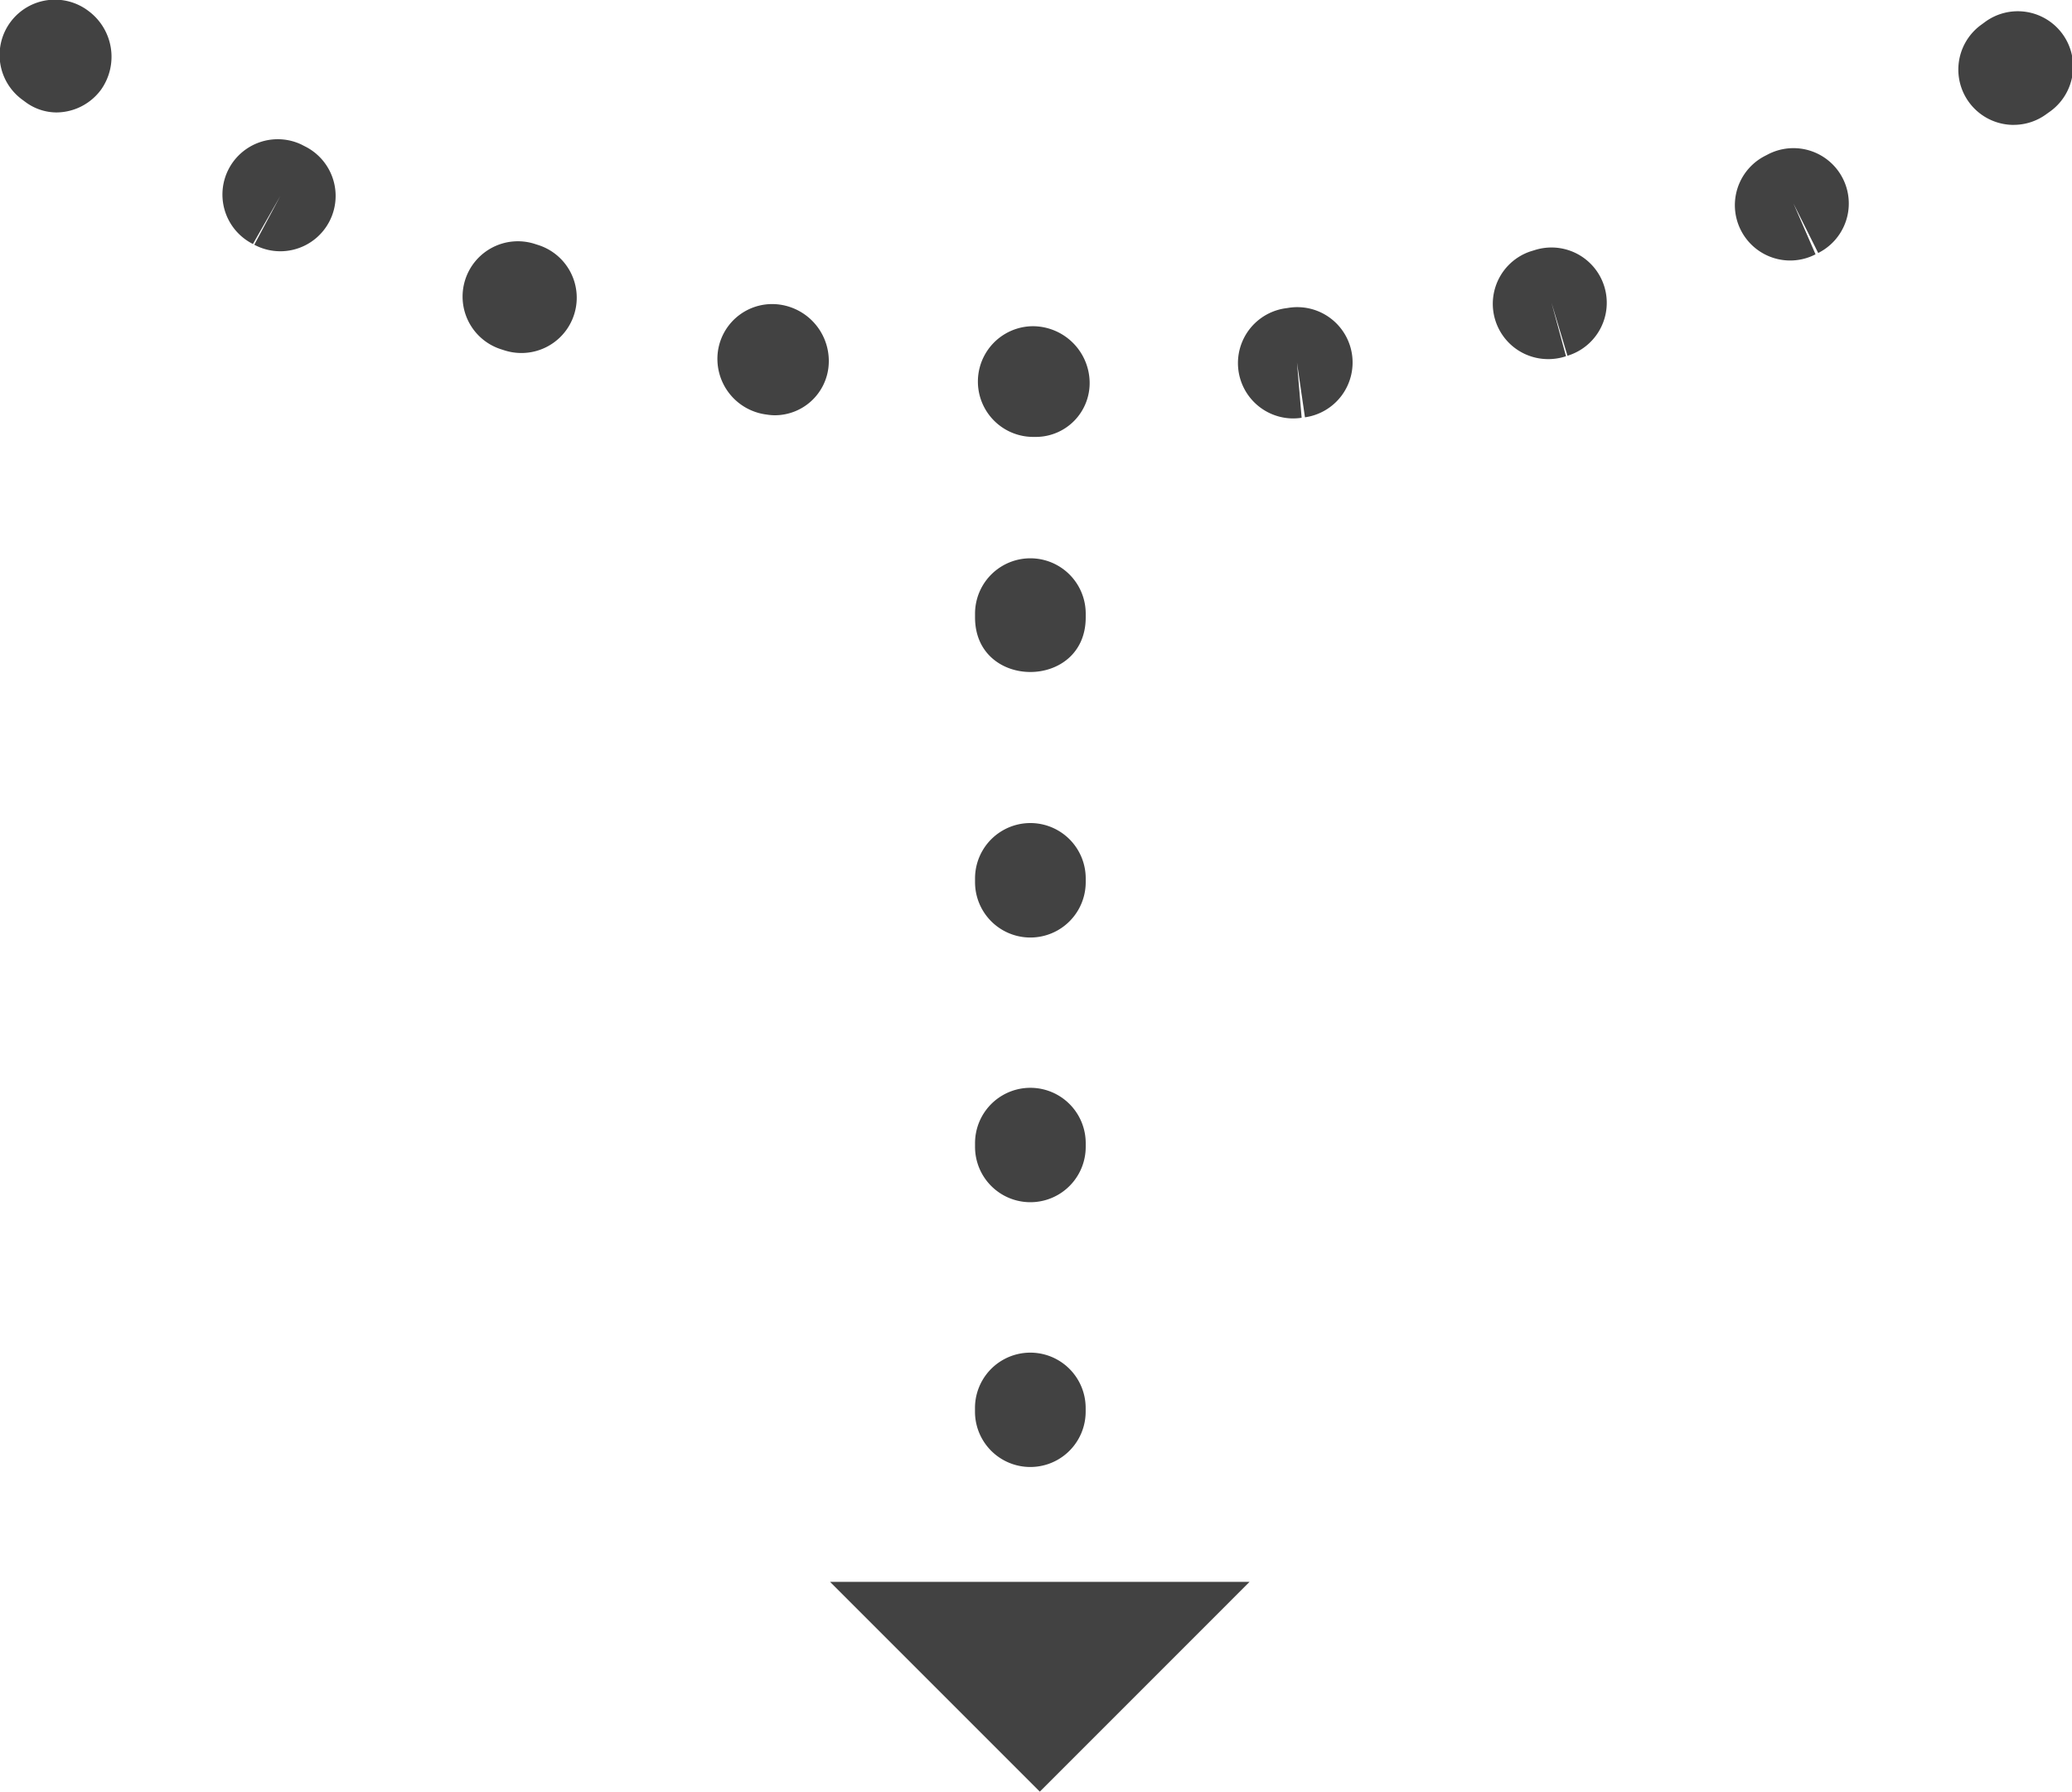 <?xml version="1.0" encoding="UTF-8"?>
<svg xmlns="http://www.w3.org/2000/svg" width="181.901" height="157.278" viewBox="0 0 181.901 157.278">
  <g id="Groupe_39647" data-name="Groupe 39647" transform="translate(-293.15 -3392.879)">
    <path id="Tracé_39120" data-name="Tracé 39120" d="M196.537,755.01v.322a4.858,4.858,0,1,1-9.716,0v-.322a4.858,4.858,0,1,1,9.716,0m-90.33-113.727a4.6,4.6,0,0,1-2.752-.92c-.01-.006-.276-.205-.285-.21A4.858,4.858,0,1,1,109,632.381a5,5,0,0,1,1.111,6.884,4.894,4.894,0,0,1-3.905,2.017m171.8,1.094a4.856,4.856,0,0,1-2.891-8.758l.327-.239a4.857,4.857,0,1,1,5.647,7.9l-.193.139a4.84,4.84,0,0,1-2.89.955M125.834,653.468a4.826,4.826,0,0,1-2.283-.573l2.287-4.283-2.406,4.219a4.857,4.857,0,0,1,4.231-8.743l.461.237a4.859,4.859,0,0,1-2.291,9.144m132.559.811a4.858,4.858,0,0,1-2.232-9.174l.343-.177a4.858,4.858,0,0,1,4.343,8.692l-2.17-4.346,1.937,4.462a4.85,4.85,0,0,1-2.221.543M147,662.4a4.851,4.851,0,0,1-1.534-.248l-.223-.071a4.855,4.855,0,1,1,2.9-9.268l.4.129A4.854,4.854,0,0,1,147,662.4m90.149.536a4.855,4.855,0,0,1-1.607-9.441l.481-.149a4.855,4.855,0,1,1,2.813,9.295l-1.4-4.648,1.27,4.692a4.985,4.985,0,0,1-1.552.252M169.3,667.865a4.456,4.456,0,0,1-.7-.051c-.025-.006-.226-.031-.252-.037a4.926,4.926,0,0,1-4.09-5.561,4.81,4.81,0,0,1,5.456-4.061,5,5,0,0,1,4.238,5.547,4.746,4.746,0,0,1-4.652,4.163m45.459.279a4.859,4.859,0,0,1-.722-9.663c.006,0,.334-.047.342-.051a4.859,4.859,0,1,1,1.41,9.615l-.7-4.807.408,4.848a5.047,5.047,0,0,1-.736.057m-22.574,1.622h-.321a4.859,4.859,0,0,1,0-9.717,5,5,0,0,1,5.02,4.859,4.728,4.728,0,0,1-4.7,4.859m4.356,62v.322a4.858,4.858,0,0,1-9.716,0v-.326a4.858,4.858,0,0,1,9.716,0m0-23.241v.332a4.858,4.858,0,0,1-9.716,0v-.332a4.858,4.858,0,0,1,9.716,0m0-23.241v.332c0,6.385-9.716,6.389-9.716,0v-.332a4.858,4.858,0,0,1,9.716,0" transform="translate(191.923 2761.467)" fill="#424242" fill-rule="evenodd"></path>
    <path id="Tracé_39121" data-name="Tracé 39121" d="M276.227,964.9l18.417,18.416L313.058,964.9Z" transform="translate(89.791 2566.839)" fill="#424242" fill-rule="evenodd"></path>
  </g>
</svg>
